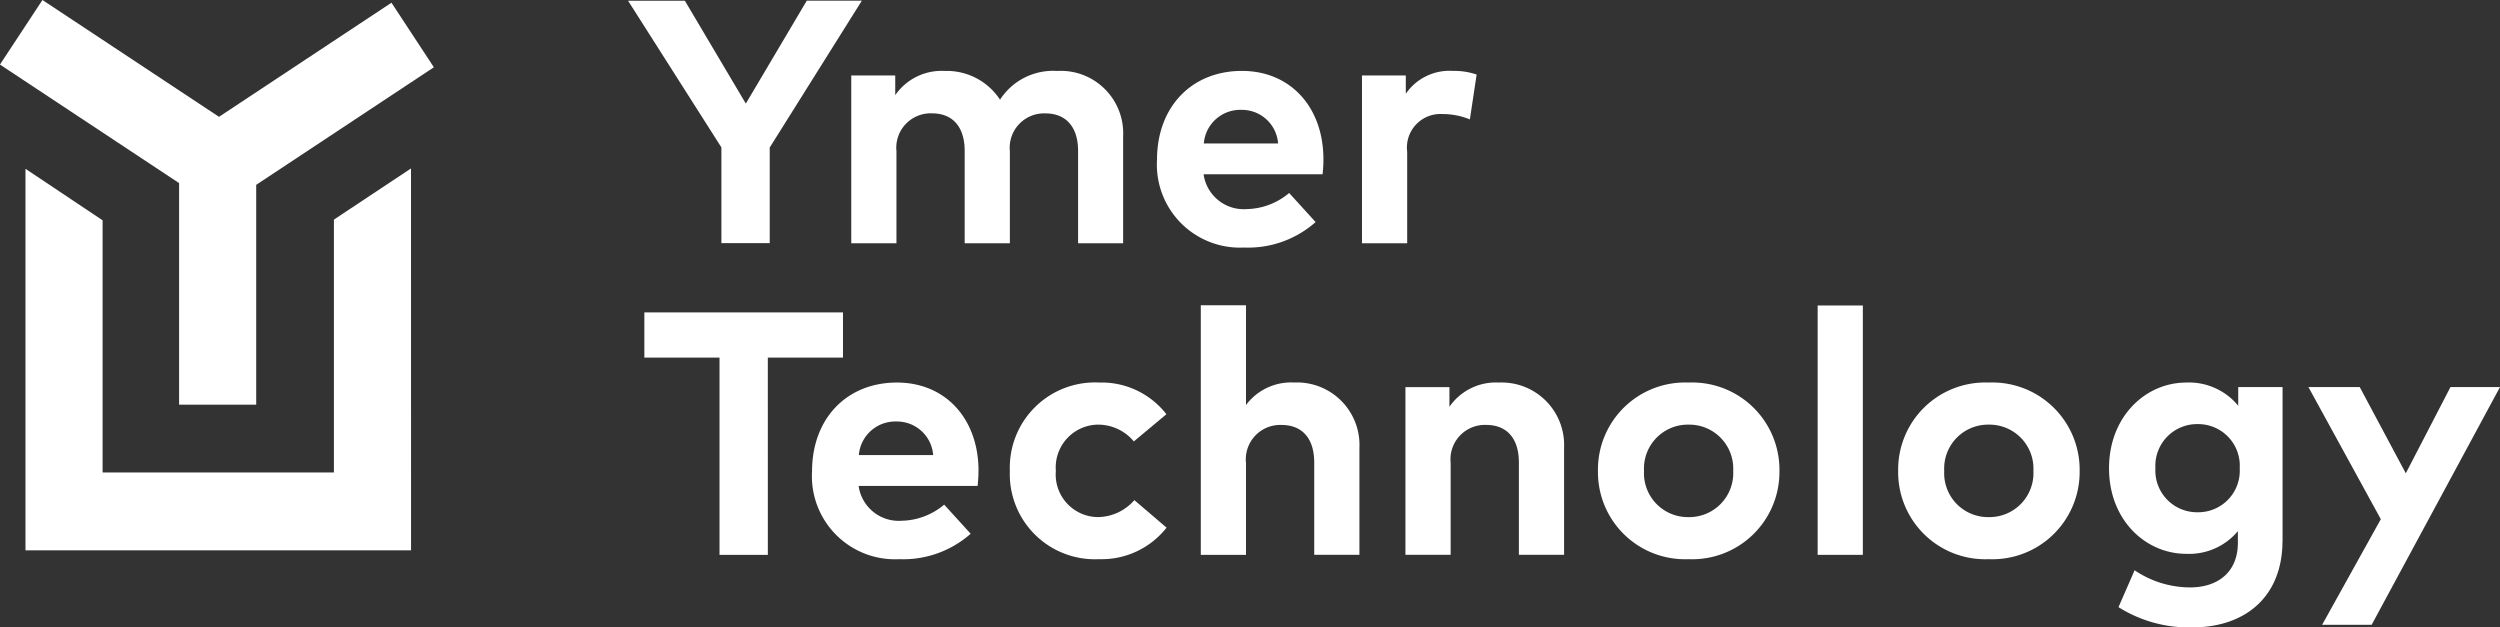 <svg xmlns="http://www.w3.org/2000/svg" xmlns:xlink="http://www.w3.org/1999/xlink" width="177.622" height="44.577" viewBox="0 0 177.622 44.577">
  <rect x="0" y="0" width="177.622" height="44.577" fill="#333333" stroke="none"/>
  <defs>
    <clipPath id="clip-path">
      <path id="Pfad_5" data-name="Pfad 5" d="M0-692.866H177.622v-44.577H0Z" transform="translate(0 737.443)" fill="#fff"/>
    </clipPath>
  </defs>
  <g id="Ymer-logo" transform="translate(0 737.443)">
    <g id="Gruppe_1" data-name="Gruppe 1" transform="translate(44.624 -737.388)">
      <path id="Pfad_1" data-name="Pfad 1" d="M-130.042-113.6l-4.331-7.308h-4.036l6.631,10.421v6.8h3.433v-6.791l6.546-10.434h-3.912Z" transform="translate(138.408 120.905)" fill="#fff"/>
    </g>
    <g id="Gruppe_5" data-name="Gruppe 5" transform="translate(0 -737.443)" clip-path="url(#clip-path)">
      <g id="Gruppe_2" data-name="Gruppe 2" transform="translate(60.481 5.038)">
        <path id="Pfad_2" data-name="Pfad 2" d="M-49.914-88.736a2.444,2.444,0,0,1,2.522-2.694c1.464,0,2.325.947,2.325,2.67V-82.2h3.211v-6.533a2.444,2.444,0,0,1,2.522-2.694c1.452,0,2.325.947,2.325,2.67V-82.2h3.2v-7.591a4.437,4.437,0,0,0-4.7-4.651A4.487,4.487,0,0,0-42.556-92.4a4.517,4.517,0,0,0-3.937-2.042A4,4,0,0,0-50-92.722v-1.4h-3.125V-82.2h3.211Z" transform="translate(53.125 94.445)" fill="#fff"/>
      </g>
      <g id="Gruppe_3" data-name="Gruppe 3" transform="translate(82.204 5.038)">
        <path id="Pfad_3" data-name="Pfad 3" d="M-175.165-166.949l-1.882-2.067a4.822,4.822,0,0,1-3.014,1.144,2.878,2.878,0,0,1-3.064-2.473h8.453a9.259,9.259,0,0,0,.061-1.082c-.012-3.716-2.362-6.263-5.795-6.263-3.568,0-6.029,2.559-6.029,6.312a5.9,5.9,0,0,0,6.188,6.237,7.234,7.234,0,0,0,5.081-1.809m-5.266-7.973a2.578,2.578,0,0,1,2.6,2.387h-5.278a2.6,2.6,0,0,1,2.682-2.387" transform="translate(186.435 177.69)" fill="#fff"/>
      </g>
      <g id="Gruppe_4" data-name="Gruppe 4" transform="translate(96.767 5.038)">
        <path id="Pfad_4" data-name="Pfad 4" d="M-48.387-25.244v-1.3H-51.5v11.922h3.212v-6.5a2.384,2.384,0,0,1,2.51-2.682,5.2,5.2,0,0,1,1.944.381l.48-3.187a4.882,4.882,0,0,0-1.673-.258,3.762,3.762,0,0,0-3.359,1.624" transform="translate(51.5 26.868)" fill="#fff"/>
      </g>
    </g>
    <g id="Gruppe_6" data-name="Gruppe 6" transform="translate(45.781 -715.246)">
      <path id="Pfad_6" data-name="Pfad 6" d="M-136.352-49.908h5.34v-3.211h-14.112v3.211h5.34v14.013h3.433Z" transform="translate(145.124 53.119)" fill="#fff"/>
    </g>
    <g id="Gruppe_12" data-name="Gruppe 12" transform="translate(0 -737.443)" clip-path="url(#clip-path)">
      <g id="Gruppe_7" data-name="Gruppe 7" transform="translate(57.7 27.18)">
        <path id="Pfad_7" data-name="Pfad 7" d="M-183.778-97.343c-.012-3.716-2.362-6.263-5.8-6.263-3.568,0-6.029,2.559-6.029,6.312a5.9,5.9,0,0,0,6.189,6.237,7.236,7.236,0,0,0,5.081-1.808l-1.882-2.067a4.824,4.824,0,0,1-3.015,1.144,2.878,2.878,0,0,1-3.064-2.474h8.453a9.2,9.2,0,0,0,.062-1.082m-8.5-1.108a2.6,2.6,0,0,1,2.682-2.387,2.578,2.578,0,0,1,2.6,2.387Z" transform="translate(195.602 103.606)" fill="#fff"/>
      </g>
      <g id="Gruppe_8" data-name="Gruppe 8" transform="translate(71.748 27.18)">
        <path id="Pfad_8" data-name="Pfad 8" d="M-97.34-46.473a3.3,3.3,0,0,1,2.547,1.193l2.313-1.932a5.822,5.822,0,0,0-4.774-2.252,6.053,6.053,0,0,0-6.348,6.275,6.046,6.046,0,0,0,6.348,6.274,5.868,5.868,0,0,0,4.786-2.239l-2.288-1.956a3.485,3.485,0,0,1-2.6,1.206,3.025,3.025,0,0,1-2.978-3.285,3.042,3.042,0,0,1,2.99-3.285" transform="translate(103.603 49.463)" fill="#fff"/>
      </g>
      <g id="Gruppe_9" data-name="Gruppe 9" transform="translate(85.315 21.692)">
        <path id="Pfad_9" data-name="Pfad 9" d="M0-275.565H3.211V-282.1a2.444,2.444,0,0,1,2.522-2.694c1.464,0,2.326.947,2.326,2.67v6.557H11.27v-7.591a4.441,4.441,0,0,0-4.639-4.651,4,4,0,0,0-3.42,1.6v-7.087H0Z" transform="translate(0 293.294)" fill="#fff"/>
      </g>
      <g id="Gruppe_10" data-name="Gruppe 10" transform="translate(99.855 27.18)">
        <path id="Pfad_10" data-name="Pfad 10" d="M-175.174-72.286a4.441,4.441,0,0,0-4.639-4.651,4,4,0,0,0-3.506,1.723v-1.4h-3.125V-64.7h3.212v-6.533a2.444,2.444,0,0,1,2.522-2.694c1.464,0,2.326.947,2.326,2.67V-64.7h3.211Z" transform="translate(186.444 76.937)" fill="#fff"/>
      </g>
      <g id="Gruppe_11" data-name="Gruppe 11" transform="translate(113.533 27.18)">
        <path id="Pfad_11" data-name="Pfad 11" d="M-100.018,0a6.188,6.188,0,0,0-6.435,6.275,6.187,6.187,0,0,0,6.435,6.274,6.2,6.2,0,0,0,6.459-6.274A6.2,6.2,0,0,0-100.018,0m3.174,6.275a3.126,3.126,0,0,1-3.174,3.285,3.117,3.117,0,0,1-3.162-3.285,3.117,3.117,0,0,1,3.162-3.285,3.126,3.126,0,0,1,3.174,3.285" transform="translate(106.453)" fill="#fff"/>
      </g>
    </g>
    <path id="Pfad_13" data-name="Pfad 13" d="M2136.423-360.671h3.211v-17.717h-3.211Z" transform="translate(-2007.281 -337.351)" fill="#fff"/>
    <g id="Gruppe_15" data-name="Gruppe 15" transform="translate(0 -737.443)" clip-path="url(#clip-path)">
      <g id="Gruppe_13" data-name="Gruppe 13" transform="translate(134.862 27.18)">
        <path id="Pfad_14" data-name="Pfad 14" d="M-100.018-195.055a6.2,6.2,0,0,0,6.459-6.274,6.2,6.2,0,0,0-6.459-6.275,6.188,6.188,0,0,0-6.435,6.275,6.187,6.187,0,0,0,6.435,6.274m-3.162-6.274a3.117,3.117,0,0,1,3.162-3.285,3.126,3.126,0,0,1,3.174,3.285,3.126,3.126,0,0,1-3.174,3.285,3.117,3.117,0,0,1-3.162-3.285" transform="translate(106.453 207.604)" fill="#fff"/>
      </g>
      <g id="Gruppe_14" data-name="Gruppe 14" transform="translate(149.844 27.18)">
        <path id="Pfad_15" data-name="Pfad 15" d="M-191.628-174.978v-10.937h-3.15v1.329a4.518,4.518,0,0,0-3.692-1.649c-2.9,0-5.487,2.424-5.487,6.09s2.584,6.078,5.487,6.078a4.5,4.5,0,0,0,3.667-1.612v.837c0,2.054-1.4,3.162-3.4,3.162a7.05,7.05,0,0,1-3.937-1.218l-1.144,2.62a9.415,9.415,0,0,0,5.216,1.44c3.937,0,6.435-2.313,6.435-6.14m-6.029-2.042a2.96,2.96,0,0,1-3-3.125,2.964,2.964,0,0,1,3-3.138,2.955,2.955,0,0,1,2.99,3.138,2.951,2.951,0,0,1-2.99,3.125" transform="translate(203.957 186.235)" fill="#fff"/>
      </g>
    </g>
    <g id="Gruppe_16" data-name="Gruppe 16" transform="translate(164.014 -709.943)">
      <path id="Pfad_17" data-name="Pfad 17" d="M-156.808,0l-3.174,6.127L-163.255,0H-166.9l5.143,9.387-4.171,7.505h3.519L-153.289,0h-3.519Z" transform="translate(166.897)" fill="#fff"/>
    </g>
    <g id="Gruppe_17" data-name="Gruppe 17" transform="translate(0 -737.443)">
      <path id="Pfad_18" data-name="Pfad 18" d="M-46.881,0-49.9,4.587l12.728,8.422V28.751h5.478V13.132l12.623-8.353L-22.084.193-34.337,8.3Z" transform="translate(49.897)" fill="#fff"/>
    </g>
    <g id="Gruppe_18" data-name="Gruppe 18" transform="translate(1.81 -725.476)">
      <path id="Pfad_19" data-name="Pfad 19" d="M-425.767-56.519h0v-3.636h0l-2.49,1.653-2.988,1.983h0v17.965H-447.68V-56.471l-2.859-1.908-2.62-1.749h0v3.657h0V-33.02h27.394v-5.534h0Z" transform="translate(453.159 60.155)" fill="#fff"/>
    </g>
  </g>
</svg>
